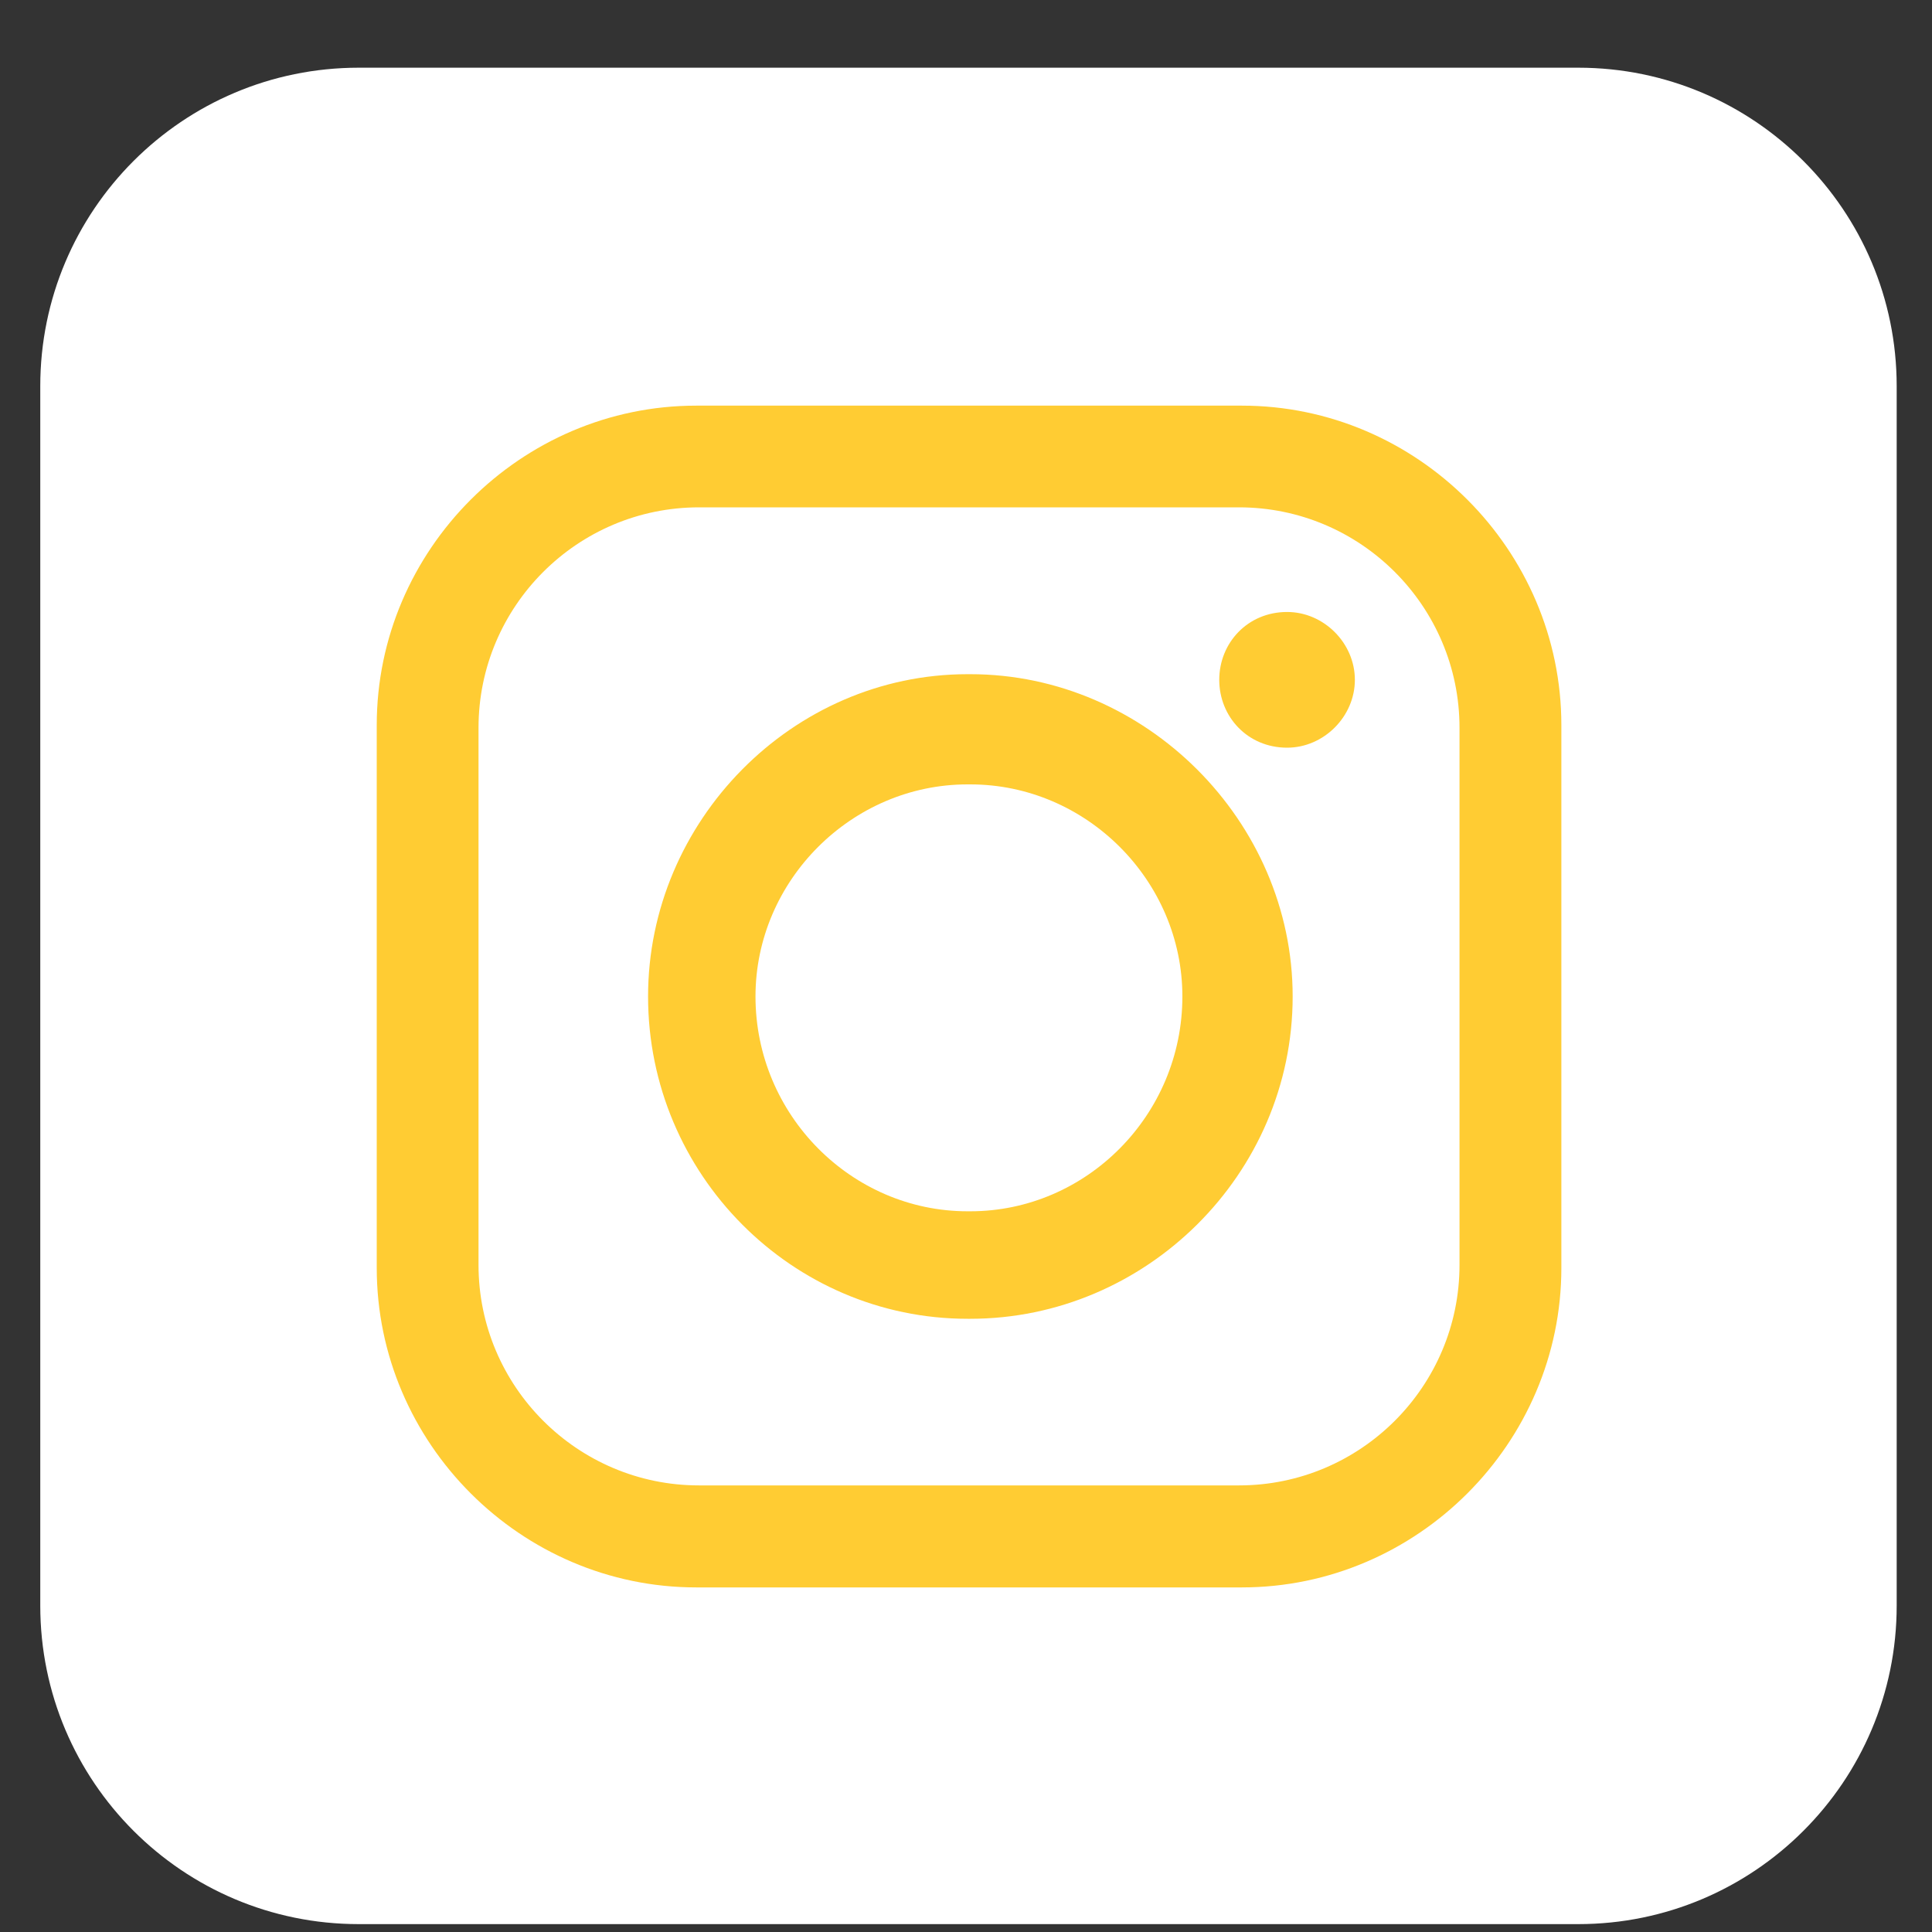 <svg width="25" height="25" viewBox="0 0 25 25" fill="none" xmlns="http://www.w3.org/2000/svg">
<rect x="0" y="0" width="25" height="25" fill="#333333" stroke="none"/>
<g clip-path="url(#clip0_286_110)">
<path d="M20.422 0.876H4.642C2.366 0.876 0.521 2.721 0.521 4.997V20.777C0.521 23.053 2.366 24.898 4.642 24.898H20.422C22.698 24.898 24.543 23.053 24.543 20.777V4.997C24.543 2.721 22.698 0.876 20.422 0.876Z" fill="white"/>
<path fill-rule="evenodd" clip-rule="evenodd" d="M9.009 5.249H16.07C18.338 5.249 20.204 7.115 20.204 9.383V16.407C20.204 18.675 18.338 20.541 16.07 20.541H9.009C6.741 20.541 4.875 18.675 4.875 16.407V9.383C4.875 7.115 6.741 5.249 9.009 5.249ZM16.655 7.919C17.13 7.919 17.532 8.321 17.532 8.797C17.532 9.272 17.13 9.675 16.655 9.675C16.142 9.675 15.777 9.272 15.777 8.797C15.777 8.321 16.143 7.919 16.655 7.919ZM12.52 8.724H12.556C14.825 8.724 16.727 10.626 16.727 12.894C16.727 15.198 14.825 17.065 12.556 17.065H12.52C10.252 17.065 8.386 15.198 8.386 12.894C8.386 10.626 10.252 8.724 12.52 8.724ZM12.52 10.15H12.556C14.056 10.15 15.3 11.394 15.3 12.894C15.3 14.431 14.056 15.674 12.556 15.674H12.52C11.021 15.674 9.776 14.43 9.776 12.894C9.776 11.394 11.021 10.15 12.52 10.15ZM9.045 6.565H16.033C17.606 6.565 18.886 7.845 18.886 9.418V16.368C18.886 17.941 17.606 19.221 16.033 19.221H9.045C7.472 19.221 6.192 17.941 6.192 16.368V9.418C6.192 7.845 7.472 6.565 9.045 6.565Z" fill="#FFCC33"/>
</g>
<defs>
<clipPath id="clip0_286_110">
<rect width="24.022" height="24.022" fill="white" transform="translate(0.521 0.876)"/>
</clipPath>
</defs>
</svg>
